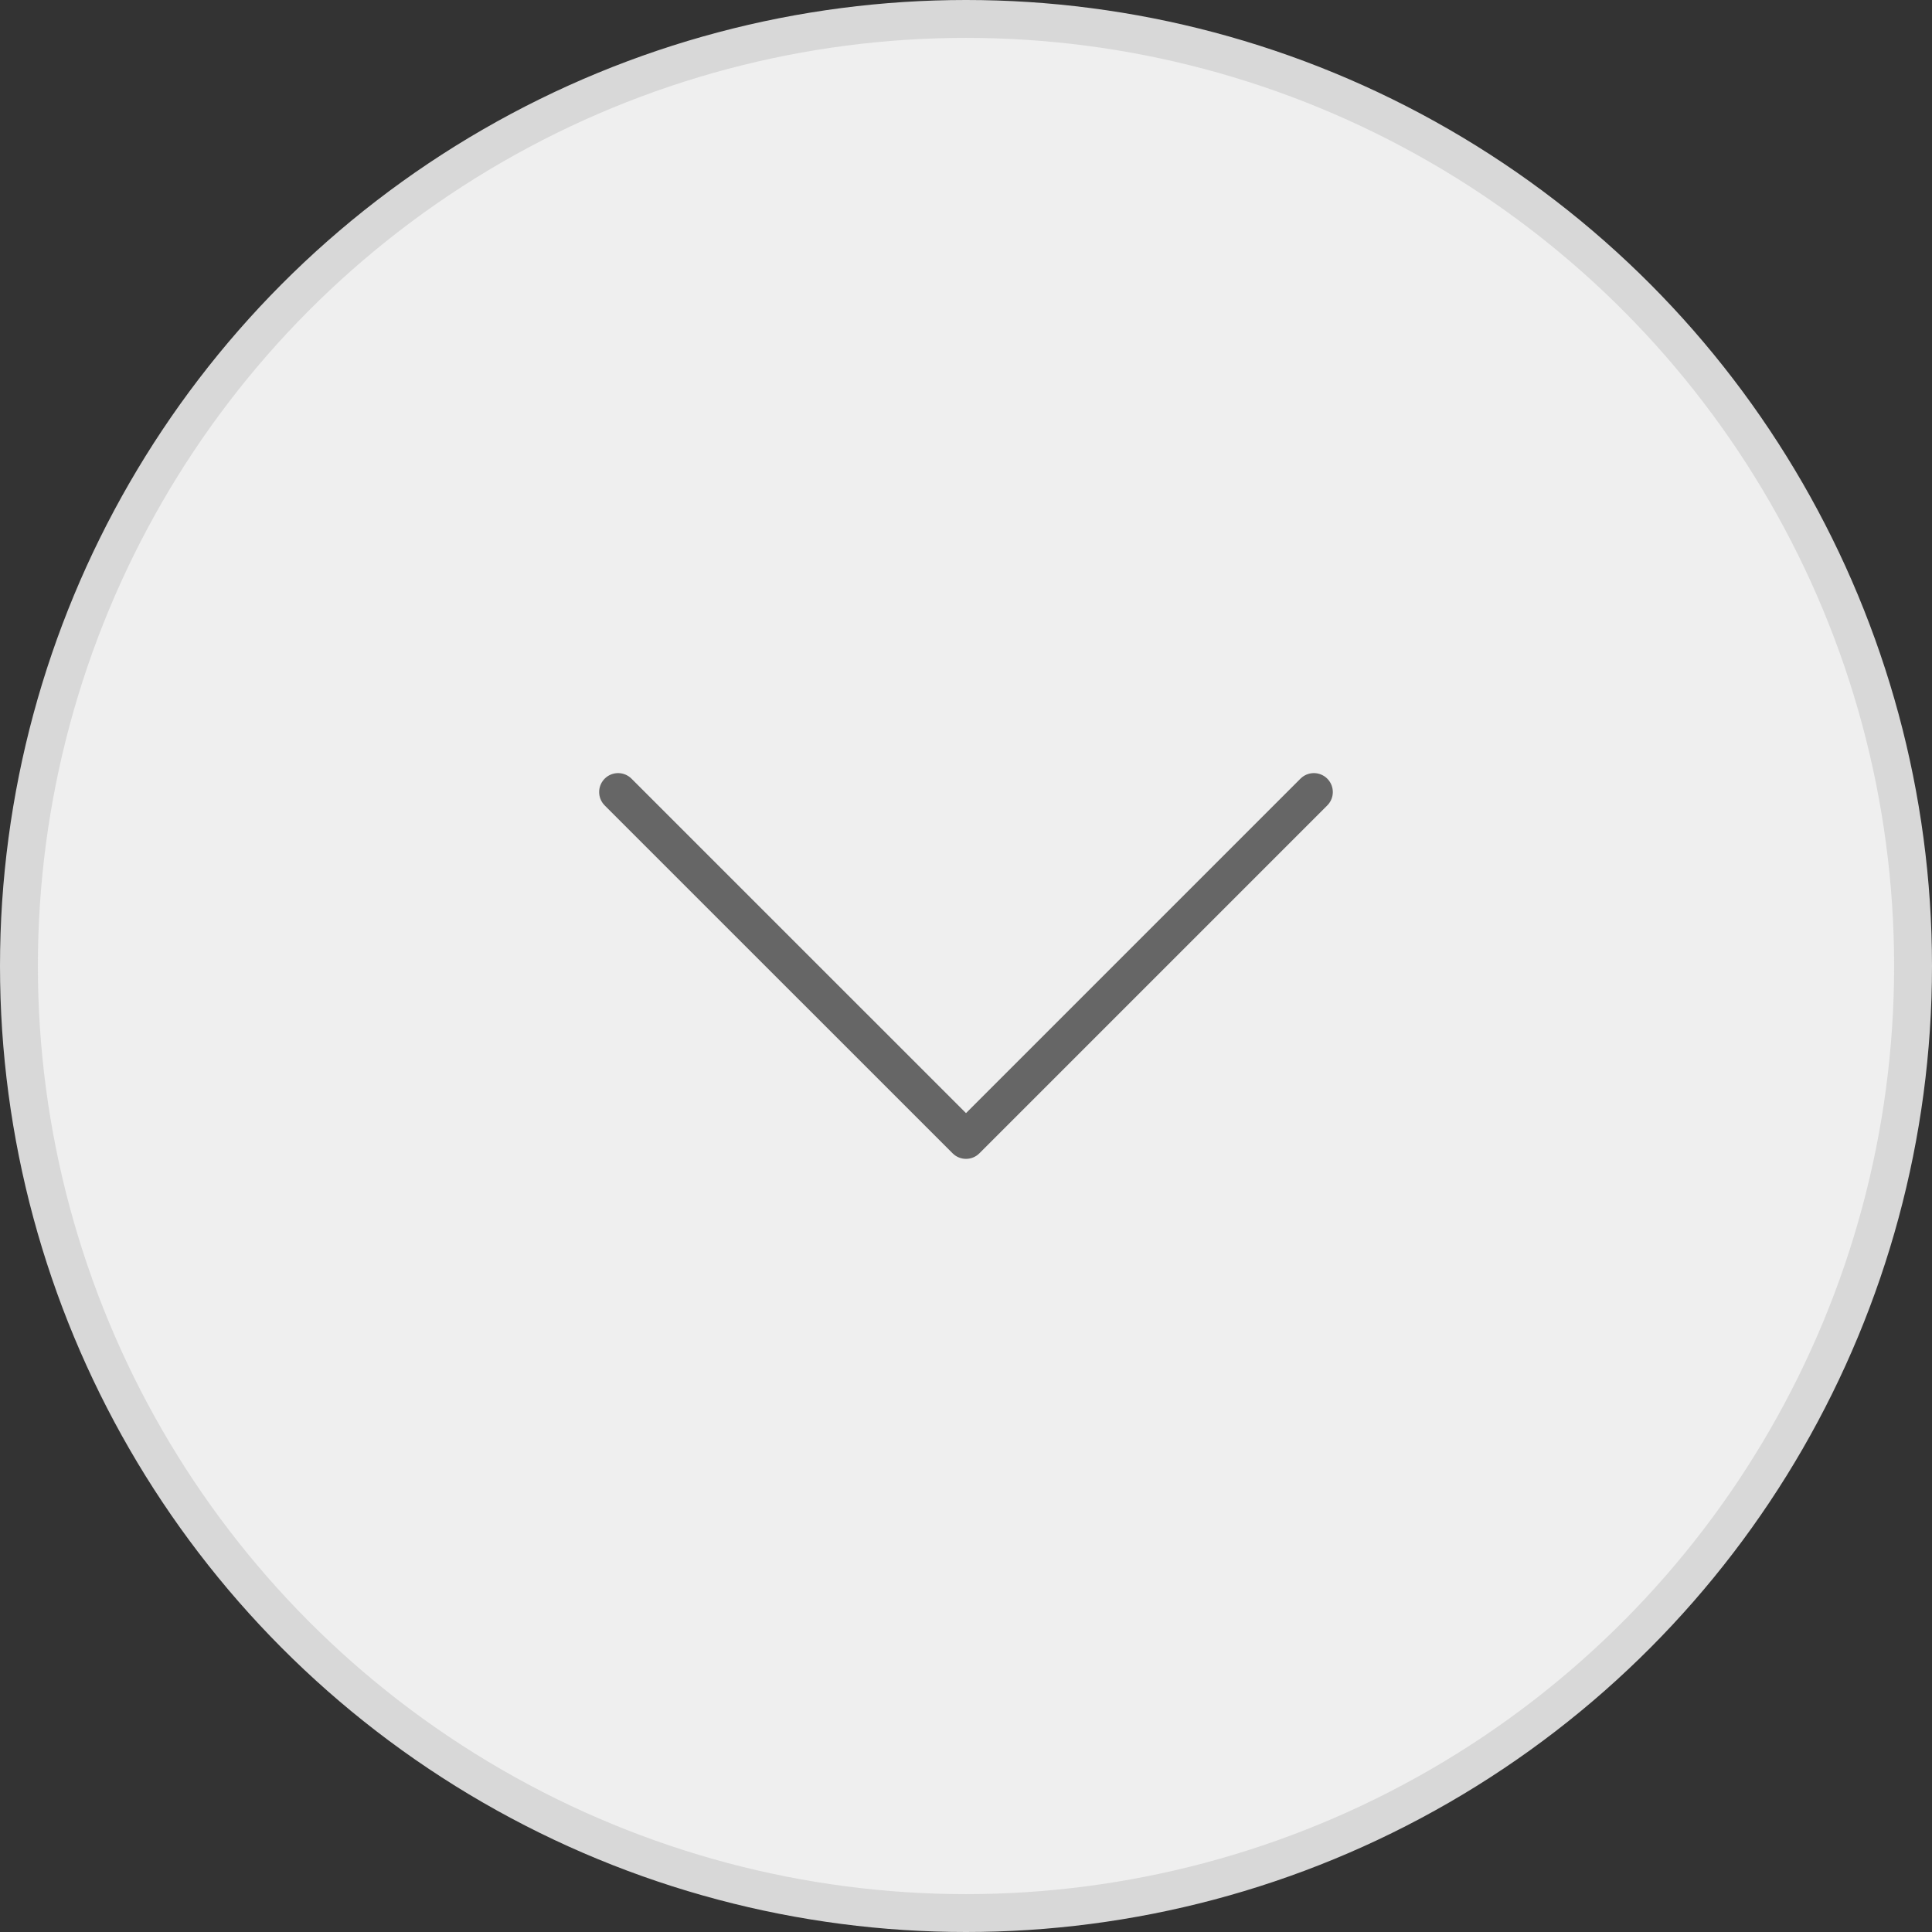 <svg id="problem_y" xmlns="http://www.w3.org/2000/svg" xmlns:xlink="http://www.w3.org/1999/xlink" width="51" height="51" viewBox="0 0 51 51">
  <rect x="0" y="0" width="51" height="51" fill="#333333" stroke="none"/>
  <defs>
    <clipPath id="clip-path">
      <rect id="長方形_10" data-name="長方形 10" width="51" height="51" fill="none"/>
    </clipPath>
  </defs>
  <g id="グループ_9" data-name="グループ 9" clip-path="url(#clip-path)">
    <path id="パス_25" data-name="パス 25" d="M50.5,25.5a25,25,0,1,1-25-25,25,25,0,0,1,25,25" fill="#efefef"/>
    <circle id="楕円形_1" data-name="楕円形 1" cx="25" cy="25" r="25" transform="translate(0.5 0.5)" fill="none" stroke="#d8d8d8" stroke-miterlimit="10" stroke-width="1"/>
    <path id="パス_26" data-name="パス 26" d="M34.683,20.908,25.5,30.091l-9.184-9.183" fill="none" stroke="#666" stroke-linecap="round" stroke-linejoin="round" stroke-width="1"/>
  </g>
</svg>

